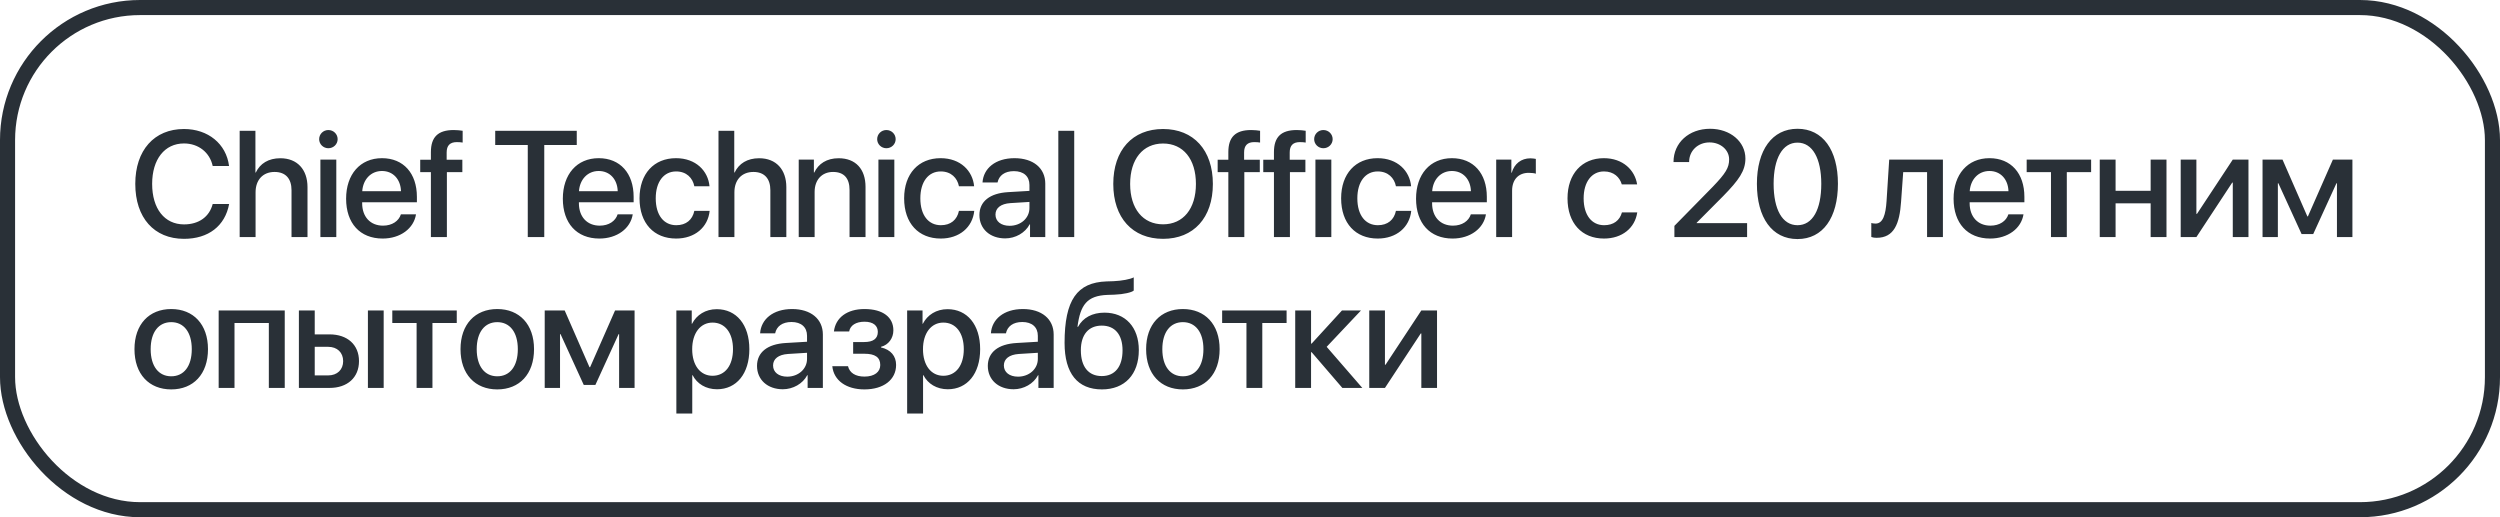 <?xml version="1.0" encoding="UTF-8"?> <svg xmlns="http://www.w3.org/2000/svg" width="232" height="48" viewBox="0 0 232 48" fill="none"><rect x="0.7" y="0.7" width="230.6" height="46.6" rx="12.3" stroke="#293037" stroke-width="1.4"></rect><path d="M17.072 22.164C14.304 22.164 12.554 20.209 12.554 17.064C12.554 13.94 14.317 11.972 17.072 11.972C19.308 11.972 20.996 13.346 21.256 15.403H19.738C19.465 14.139 18.412 13.312 17.072 13.312C15.281 13.312 14.119 14.781 14.119 17.064C14.119 19.368 15.268 20.824 17.079 20.824C18.453 20.824 19.431 20.12 19.738 18.931H21.263C20.887 20.968 19.342 22.164 17.072 22.164ZM22.241 22V12.136H23.703V16.012H23.738C24.134 15.171 24.92 14.685 26.014 14.685C27.593 14.685 28.536 15.738 28.536 17.365V22H27.053V17.652C27.053 16.593 26.52 15.957 25.481 15.957C24.387 15.957 23.717 16.709 23.717 17.844V22H22.241ZM29.733 22V14.809H31.209V22H29.733ZM30.471 13.756C30 13.756 29.617 13.38 29.617 12.915C29.617 12.443 30 12.067 30.471 12.067C30.95 12.067 31.333 12.443 31.333 12.915C31.333 13.38 30.95 13.756 30.471 13.756ZM35.448 15.868C34.416 15.868 33.691 16.654 33.616 17.741H37.212C37.178 16.641 36.48 15.868 35.448 15.868ZM37.205 19.888H38.606C38.401 21.2 37.157 22.137 35.51 22.137C33.397 22.137 32.119 20.708 32.119 18.439C32.119 16.183 33.418 14.679 35.448 14.679C37.444 14.679 38.688 16.087 38.688 18.268V18.773H33.609V18.862C33.609 20.113 34.361 20.94 35.544 20.94C36.385 20.94 37.007 20.517 37.205 19.888ZM39.987 22V15.977H38.996V14.822H39.987V14.118C39.987 12.724 40.644 12.067 42.107 12.067C42.407 12.067 42.742 12.102 42.934 12.136V13.229C42.79 13.202 42.592 13.188 42.394 13.188C41.751 13.188 41.45 13.51 41.45 14.146V14.822H42.906V15.977H41.471V22H39.987ZM50.508 22H48.977V13.455H45.956V12.136H53.523V13.455H50.508V22ZM55.56 15.868C54.528 15.868 53.804 16.654 53.728 17.741H57.324C57.29 16.641 56.593 15.868 55.56 15.868ZM57.317 19.888H58.719C58.514 21.2 57.27 22.137 55.622 22.137C53.51 22.137 52.231 20.708 52.231 18.439C52.231 16.183 53.53 14.679 55.56 14.679C57.557 14.679 58.801 16.087 58.801 18.268V18.773H53.722V18.862C53.722 20.113 54.474 20.94 55.656 20.94C56.497 20.94 57.119 20.517 57.317 19.888ZM65.842 17.283H64.434C64.283 16.518 63.709 15.909 62.745 15.909C61.604 15.909 60.852 16.859 60.852 18.404C60.852 19.983 61.611 20.899 62.759 20.899C63.668 20.899 64.263 20.4 64.434 19.566H65.856C65.698 21.098 64.475 22.137 62.745 22.137C60.688 22.137 59.348 20.729 59.348 18.404C59.348 16.121 60.688 14.679 62.732 14.679C64.584 14.679 65.712 15.868 65.842 17.283ZM66.676 22V12.136H68.139V16.012H68.173C68.57 15.171 69.356 14.685 70.45 14.685C72.029 14.685 72.972 15.738 72.972 17.365V22H71.489V17.652C71.489 16.593 70.956 15.957 69.916 15.957C68.823 15.957 68.153 16.709 68.153 17.844V22H66.676ZM74.121 22V14.809H75.529V16.012H75.563C75.953 15.191 76.719 14.685 77.826 14.685C79.412 14.685 80.321 15.697 80.321 17.345V22H78.838V17.632C78.838 16.552 78.332 15.957 77.306 15.957C76.267 15.957 75.597 16.695 75.597 17.81V22H74.121ZM81.518 22V14.809H82.994V22H81.518ZM82.256 13.756C81.784 13.756 81.401 13.38 81.401 12.915C81.401 12.443 81.784 12.067 82.256 12.067C82.734 12.067 83.117 12.443 83.117 12.915C83.117 13.38 82.734 13.756 82.256 13.756ZM90.398 17.283H88.99C88.839 16.518 88.265 15.909 87.301 15.909C86.159 15.909 85.408 16.859 85.408 18.404C85.408 19.983 86.166 20.899 87.315 20.899C88.224 20.899 88.819 20.4 88.99 19.566H90.412C90.254 21.098 89.031 22.137 87.301 22.137C85.243 22.137 83.904 20.729 83.904 18.404C83.904 16.121 85.243 14.679 87.287 14.679C89.14 14.679 90.268 15.868 90.398 17.283ZM93.693 20.954C94.725 20.954 95.532 20.243 95.532 19.307V18.739L93.761 18.849C92.879 18.91 92.38 19.3 92.38 19.915C92.38 20.544 92.9 20.954 93.693 20.954ZM93.283 22.123C91.875 22.123 90.89 21.248 90.89 19.956C90.89 18.698 91.854 17.926 93.563 17.83L95.532 17.714V17.16C95.532 16.36 94.992 15.882 94.09 15.882C93.235 15.882 92.702 16.292 92.572 16.935H91.177C91.259 15.636 92.367 14.679 94.144 14.679C95.887 14.679 97.002 15.602 97.002 17.044V22H95.587V20.817H95.552C95.135 21.617 94.226 22.123 93.283 22.123ZM98.212 22V12.136H99.688V22H98.212ZM107.933 11.972C110.77 11.972 112.554 13.934 112.554 17.071C112.554 20.209 110.77 22.164 107.933 22.164C105.089 22.164 103.312 20.209 103.312 17.071C103.312 13.934 105.089 11.972 107.933 11.972ZM107.933 13.318C106.06 13.318 104.877 14.768 104.877 17.071C104.877 19.368 106.06 20.817 107.933 20.817C109.806 20.817 110.982 19.368 110.982 17.071C110.982 14.768 109.806 13.318 107.933 13.318ZM113.99 22V15.977H112.999V14.822H113.99V14.118C113.99 12.724 114.646 12.067 116.109 12.067C116.41 12.067 116.745 12.102 116.936 12.136V13.229C116.793 13.202 116.594 13.188 116.396 13.188C115.754 13.188 115.453 13.51 115.453 14.146V14.822H116.909V15.977H115.473V22H113.99ZM118.222 22V15.977H117.231V14.822H118.222V14.118C118.222 12.724 118.878 12.067 120.341 12.067C120.642 12.067 120.977 12.102 121.168 12.136V13.229C121.024 13.202 120.826 13.188 120.628 13.188C119.985 13.188 119.685 13.51 119.685 14.146V14.822H121.141V15.977H119.705V22H118.222ZM122.071 22V14.809H123.547V22H122.071ZM122.809 13.756C122.337 13.756 121.954 13.38 121.954 12.915C121.954 12.443 122.337 12.067 122.809 12.067C123.287 12.067 123.67 12.443 123.67 12.915C123.67 13.38 123.287 13.756 122.809 13.756ZM130.951 17.283H129.543C129.392 16.518 128.818 15.909 127.854 15.909C126.713 15.909 125.961 16.859 125.961 18.404C125.961 19.983 126.719 20.899 127.868 20.899C128.777 20.899 129.372 20.4 129.543 19.566H130.964C130.807 21.098 129.584 22.137 127.854 22.137C125.796 22.137 124.457 20.729 124.457 18.404C124.457 16.121 125.796 14.679 127.84 14.679C129.693 14.679 130.821 15.868 130.951 17.283ZM134.738 15.868C133.706 15.868 132.981 16.654 132.906 17.741H136.502C136.468 16.641 135.77 15.868 134.738 15.868ZM136.495 19.888H137.896C137.691 21.2 136.447 22.137 134.8 22.137C132.687 22.137 131.409 20.708 131.409 18.439C131.409 16.183 132.708 14.679 134.738 14.679C136.734 14.679 137.978 16.087 137.978 18.268V18.773H132.899V18.862C132.899 20.113 133.651 20.94 134.834 20.94C135.675 20.94 136.297 20.517 136.495 19.888ZM138.847 22V14.809H140.255V16.032H140.289C140.528 15.191 141.171 14.692 142.019 14.692C142.231 14.692 142.415 14.727 142.525 14.747V16.121C142.408 16.073 142.149 16.039 141.861 16.039C140.911 16.039 140.323 16.675 140.323 17.693V22H138.847ZM151.925 17.112H150.503C150.311 16.449 149.764 15.909 148.848 15.909C147.707 15.909 146.962 16.887 146.962 18.404C146.962 19.963 147.714 20.899 148.862 20.899C149.737 20.899 150.311 20.462 150.516 19.71H151.938C151.726 21.152 150.544 22.137 148.848 22.137C146.791 22.137 145.465 20.708 145.465 18.404C145.465 16.148 146.791 14.679 148.835 14.679C150.612 14.679 151.719 15.786 151.925 17.112ZM155.302 15.027C155.302 13.25 156.731 11.951 158.693 11.951C160.573 11.951 161.974 13.148 161.974 14.713C161.974 15.861 161.359 16.716 159.916 18.192L157.449 20.674V20.708H162.131V22H155.384V20.961L158.946 17.331C160.149 16.08 160.463 15.56 160.463 14.788C160.463 13.913 159.67 13.216 158.645 13.216C157.565 13.216 156.751 13.995 156.751 15.021V15.041H155.302V15.027ZM166.807 22.185C164.442 22.185 163.041 20.202 163.041 17.058C163.041 13.934 164.456 11.951 166.807 11.951C169.166 11.951 170.56 13.927 170.56 17.051C170.56 20.195 169.172 22.185 166.807 22.185ZM166.807 20.899C168.215 20.899 169.015 19.443 169.015 17.058C169.015 14.706 168.202 13.236 166.807 13.236C165.413 13.236 164.592 14.713 164.592 17.058C164.592 19.436 165.399 20.899 166.807 20.899ZM176.419 18.726C176.282 20.763 175.77 22.068 174.156 22.068C173.917 22.068 173.746 22.027 173.657 21.993V20.694C173.726 20.715 173.862 20.749 174.047 20.749C174.744 20.749 174.99 19.915 175.072 18.664L175.318 14.809H180.302V22H178.832V15.977H176.617L176.419 18.726ZM184.622 15.868C183.59 15.868 182.866 16.654 182.79 17.741H186.386C186.352 16.641 185.655 15.868 184.622 15.868ZM186.379 19.888H187.781C187.576 21.2 186.331 22.137 184.684 22.137C182.572 22.137 181.293 20.708 181.293 18.439C181.293 16.183 182.592 14.679 184.622 14.679C186.619 14.679 187.863 16.087 187.863 18.268V18.773H182.784V18.862C182.784 20.113 183.536 20.94 184.718 20.94C185.559 20.94 186.181 20.517 186.379 19.888ZM194.056 14.809V15.977H191.8V22H190.331V15.977H188.075V14.809H194.056ZM199.58 22V18.869H196.326V22H194.856V14.809H196.326V17.707H199.58V14.809H201.05V22H199.58ZM203.825 22H202.369V14.809H203.825V19.847H203.88L207.202 14.809H208.658V22H207.202V16.948H207.148L203.825 22ZM211.386 22H209.964V14.809H211.817L214.121 20.079H214.175L216.493 14.809H218.304V22H216.869V17.01H216.821L214.667 21.72H213.587L211.434 17.01H211.386V22ZM15.89 36.137C13.832 36.137 12.479 34.722 12.479 32.404C12.479 30.094 13.839 28.679 15.89 28.679C17.94 28.679 19.301 30.094 19.301 32.404C19.301 34.722 17.947 36.137 15.89 36.137ZM15.89 34.92C17.052 34.92 17.797 34.004 17.797 32.404C17.797 30.811 17.045 29.895 15.89 29.895C14.734 29.895 13.982 30.811 13.982 32.404C13.982 34.004 14.734 34.92 15.89 34.92ZM24.948 36V29.977H21.762V36H20.292V28.809H26.424V36H24.948ZM34.142 36V28.809H35.605V36H34.142ZM30.451 32.185H29.207V34.838H30.451C31.298 34.838 31.845 34.305 31.845 33.512C31.845 32.712 31.292 32.185 30.451 32.185ZM27.737 36V28.809H29.207V31.03H30.581C32.242 31.03 33.315 31.994 33.315 33.512C33.315 35.036 32.242 36 30.581 36H27.737ZM42.387 28.809V29.977H40.131V36H38.661V29.977H36.405V28.809H42.387ZM46.147 36.137C44.089 36.137 42.736 34.722 42.736 32.404C42.736 30.094 44.096 28.679 46.147 28.679C48.197 28.679 49.558 30.094 49.558 32.404C49.558 34.722 48.204 36.137 46.147 36.137ZM46.147 34.92C47.309 34.92 48.054 34.004 48.054 32.404C48.054 30.811 47.302 29.895 46.147 29.895C44.991 29.895 44.239 30.811 44.239 32.404C44.239 34.004 44.991 34.92 46.147 34.92ZM51.971 36H50.549V28.809H52.402L54.706 34.079H54.76L57.078 28.809H58.889V36H57.453V31.01H57.406L55.252 35.72H54.172L52.019 31.01H51.971V36ZM66.512 28.692C68.337 28.692 69.54 30.128 69.54 32.404C69.54 34.681 68.344 36.123 66.539 36.123C65.507 36.123 64.686 35.617 64.276 34.817H64.242V38.379H62.766V28.809H64.194V30.046H64.222C64.645 29.219 65.473 28.692 66.512 28.692ZM66.122 34.872C67.291 34.872 68.022 33.915 68.022 32.404C68.022 30.9 67.291 29.936 66.122 29.936C64.994 29.936 64.235 30.921 64.235 32.404C64.235 33.901 64.987 34.872 66.122 34.872ZM73.054 34.954C74.086 34.954 74.893 34.243 74.893 33.307V32.739L73.122 32.849C72.24 32.91 71.741 33.3 71.741 33.915C71.741 34.544 72.261 34.954 73.054 34.954ZM72.644 36.123C71.236 36.123 70.251 35.248 70.251 33.956C70.251 32.698 71.215 31.926 72.924 31.83L74.893 31.714V31.16C74.893 30.36 74.353 29.882 73.45 29.882C72.596 29.882 72.063 30.292 71.933 30.935H70.538C70.62 29.636 71.728 28.679 73.505 28.679C75.248 28.679 76.362 29.602 76.362 31.044V36H74.948V34.817H74.913C74.496 35.617 73.587 36.123 72.644 36.123ZM80.218 36.137C78.537 36.137 77.368 35.31 77.238 33.983H78.694C78.844 34.605 79.391 34.947 80.218 34.947C81.162 34.947 81.688 34.51 81.688 33.874C81.688 33.156 81.203 32.828 80.225 32.828H79.172V31.741H80.205C81.032 31.741 81.462 31.427 81.462 30.798C81.462 30.244 81.066 29.855 80.225 29.855C79.432 29.855 78.899 30.196 78.803 30.757H77.388C77.539 29.479 78.612 28.679 80.218 28.679C81.961 28.679 82.905 29.458 82.905 30.654C82.905 31.386 82.454 32.008 81.756 32.185V32.24C82.672 32.452 83.158 33.047 83.158 33.867C83.158 35.234 82.002 36.137 80.218 36.137ZM87.93 28.692C89.755 28.692 90.958 30.128 90.958 32.404C90.958 34.681 89.761 36.123 87.957 36.123C86.925 36.123 86.104 35.617 85.694 34.817H85.66V38.379H84.183V28.809H85.612V30.046H85.639C86.063 29.219 86.89 28.692 87.93 28.692ZM87.54 34.872C88.709 34.872 89.44 33.915 89.44 32.404C89.44 30.9 88.709 29.936 87.54 29.936C86.412 29.936 85.653 30.921 85.653 32.404C85.653 33.901 86.405 34.872 87.54 34.872ZM94.472 34.954C95.504 34.954 96.311 34.243 96.311 33.307V32.739L94.54 32.849C93.658 32.91 93.159 33.3 93.159 33.915C93.159 34.544 93.679 34.954 94.472 34.954ZM94.062 36.123C92.653 36.123 91.669 35.248 91.669 33.956C91.669 32.698 92.633 31.926 94.342 31.83L96.311 31.714V31.16C96.311 30.36 95.771 29.882 94.868 29.882C94.014 29.882 93.481 30.292 93.351 30.935H91.956C92.038 29.636 93.146 28.679 94.923 28.679C96.666 28.679 97.78 29.602 97.78 31.044V36H96.365V34.817H96.331C95.914 35.617 95.005 36.123 94.062 36.123ZM102.258 36.137C100.009 36.137 98.792 34.667 98.792 31.823C98.792 27.831 99.954 26.211 102.689 26.115L103.331 26.095C104.104 26.061 104.883 25.917 105.211 25.739V26.963C105.027 27.134 104.295 27.311 103.413 27.346L102.785 27.366C100.864 27.435 100.255 28.296 99.989 30.326H100.043C100.501 29.479 101.369 29.014 102.497 29.014C104.439 29.014 105.683 30.367 105.683 32.486C105.683 34.749 104.377 36.137 102.258 36.137ZM102.244 34.899C103.461 34.899 104.172 34.038 104.172 32.507C104.172 31.051 103.461 30.217 102.244 30.217C101.021 30.217 100.303 31.051 100.303 32.507C100.303 34.038 101.014 34.899 102.244 34.899ZM109.771 36.137C107.714 36.137 106.36 34.722 106.36 32.404C106.36 30.094 107.72 28.679 109.771 28.679C111.822 28.679 113.182 30.094 113.182 32.404C113.182 34.722 111.829 36.137 109.771 36.137ZM109.771 34.92C110.933 34.92 111.678 34.004 111.678 32.404C111.678 30.811 110.926 29.895 109.771 29.895C108.616 29.895 107.864 30.811 107.864 32.404C107.864 34.004 108.616 34.92 109.771 34.92ZM119.396 28.809V29.977H117.141V36H115.671V29.977H113.415V28.809H119.396ZM123.115 32.185L126.424 36H124.571L121.721 32.685H121.666V36H120.196V28.809H121.666V31.885H121.721L124.537 28.809H126.301L123.115 32.185ZM128.523 36H127.067V28.809H128.523V33.847H128.578L131.9 28.809H133.356V36H131.9V30.948H131.845L128.523 36Z" fill="#293037"></path></svg> 